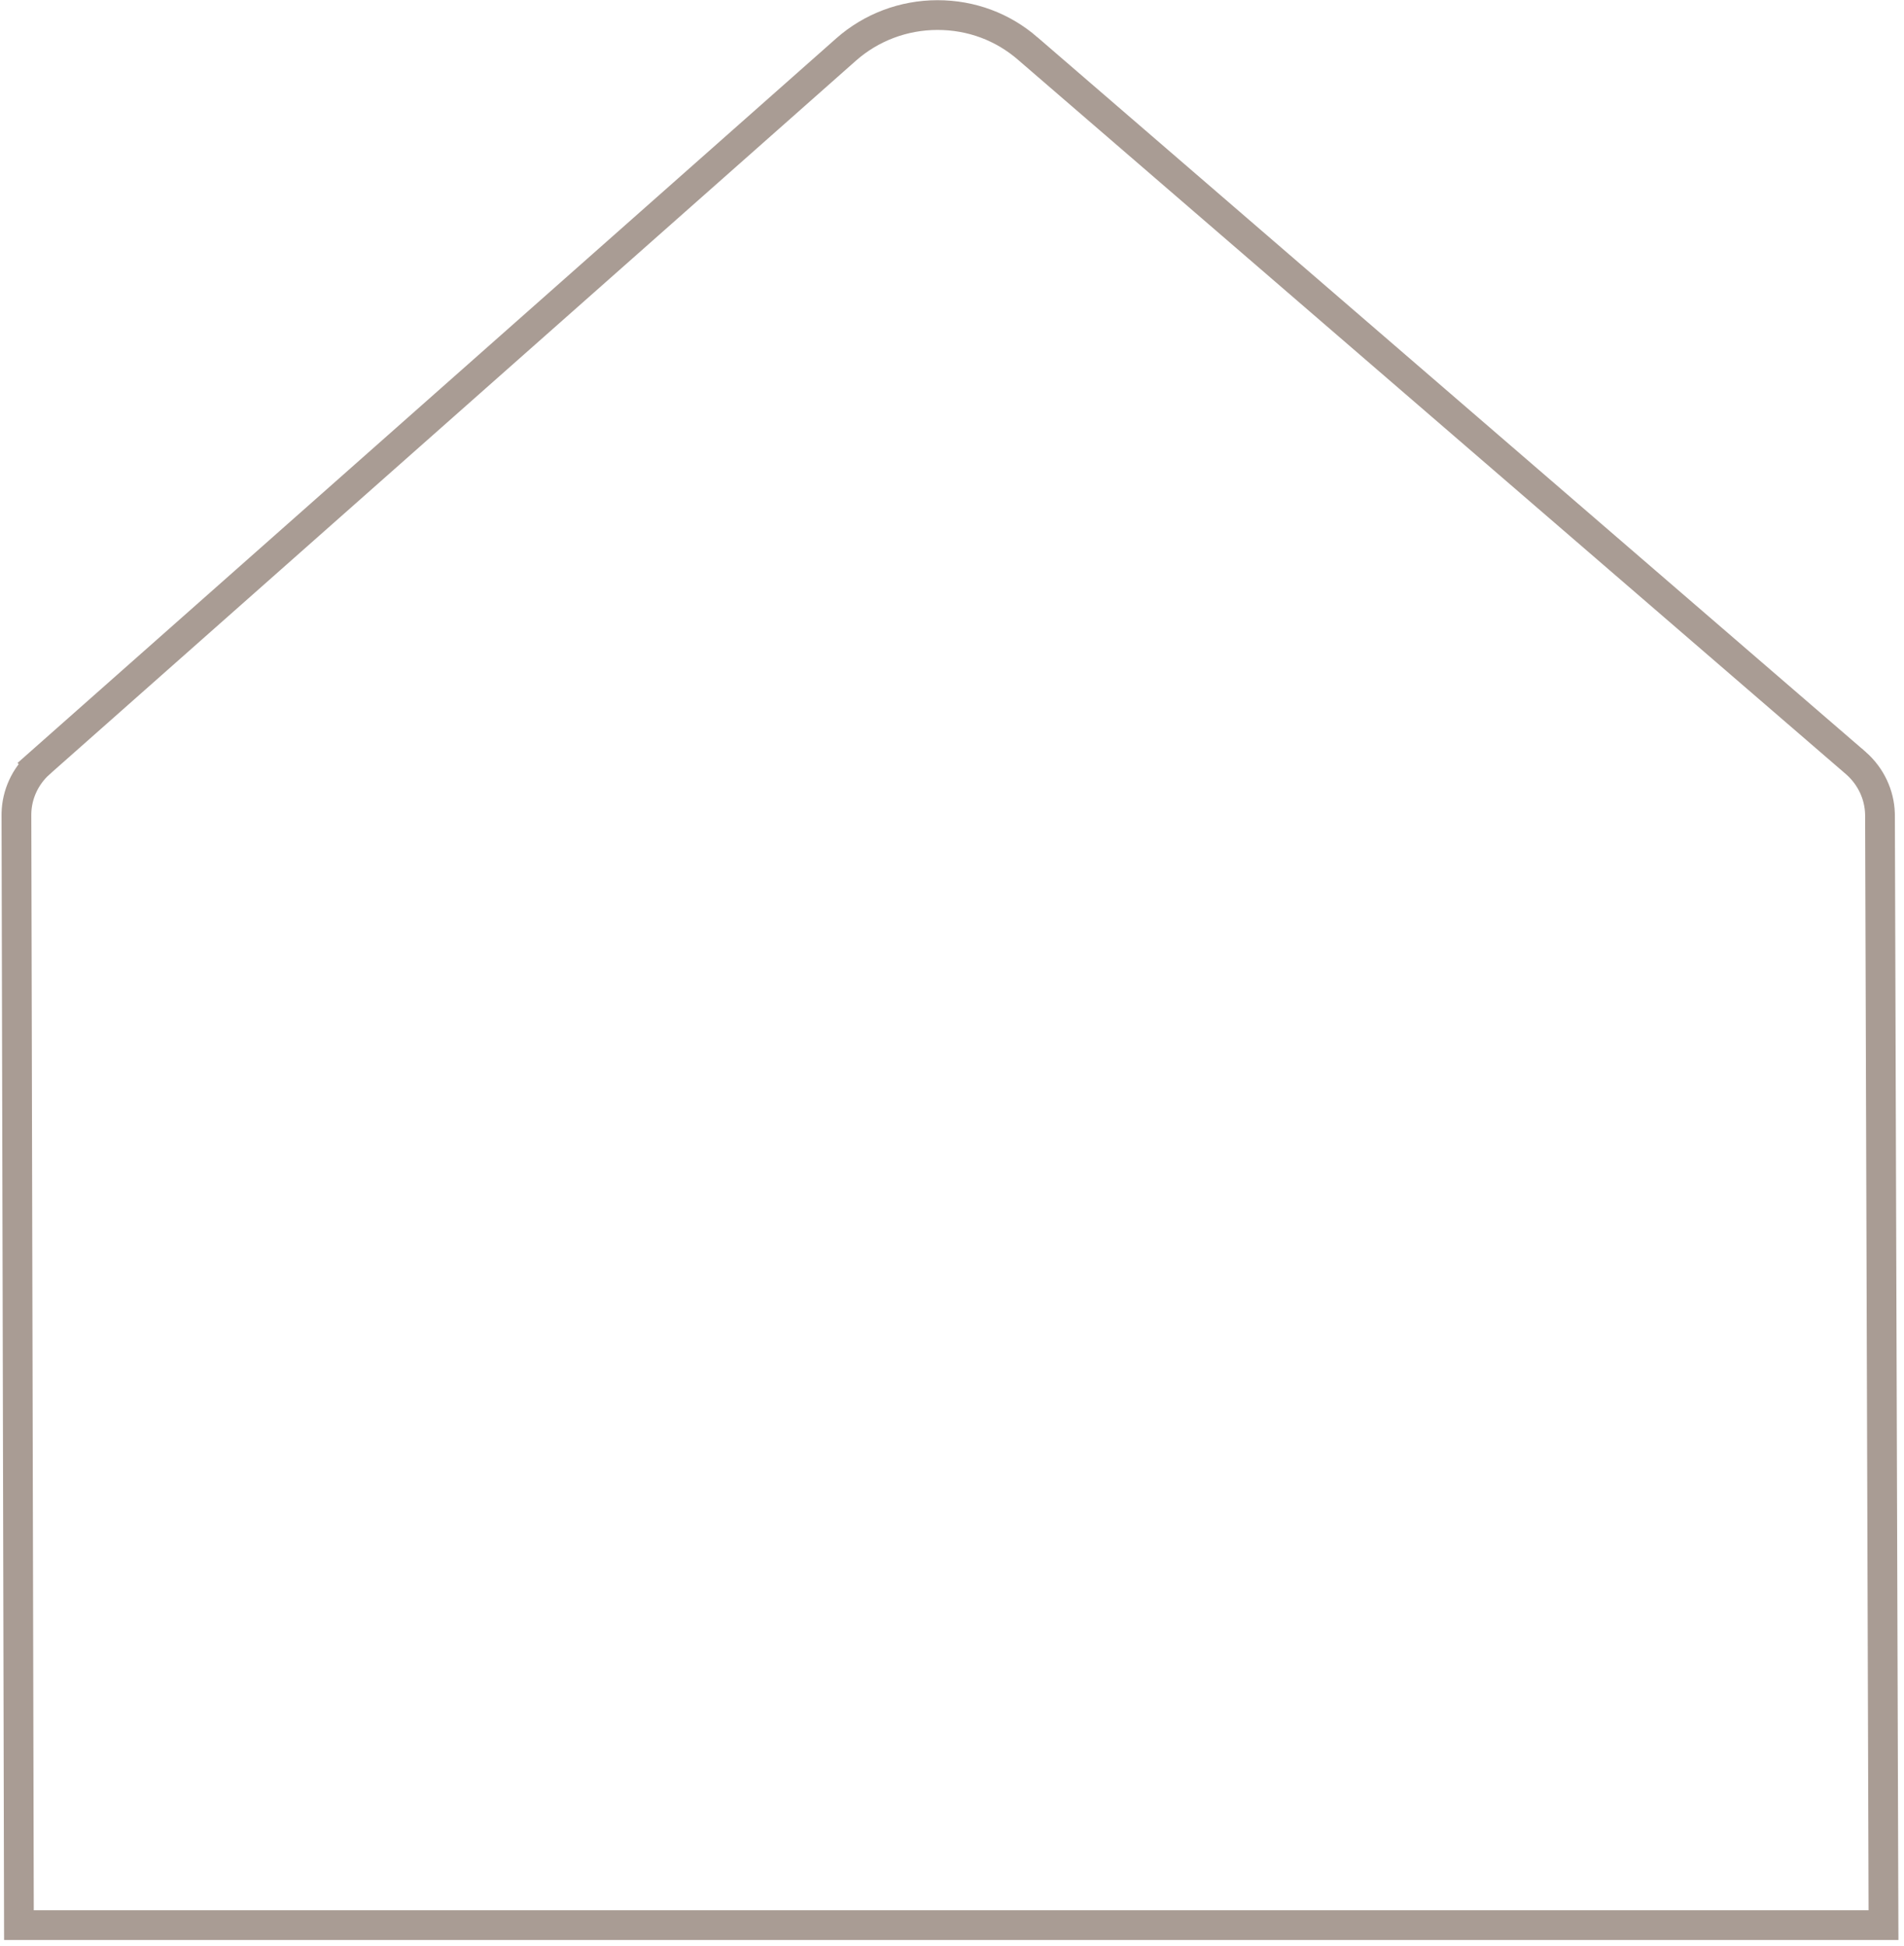 <svg width="320" height="327" viewBox="0 0 320 327" fill="none" xmlns="http://www.w3.org/2000/svg">
<path d="M157.565 2.532C163.273 2.532 168.524 4.52 172.708 8.136L172.708 8.137L311.975 128.297H311.976C314.447 130.502 315.862 133.547 315.96 136.723L315.966 137.031L316.555 323.535H3.182L2.761 136.981V136.976L2.764 136.672C2.835 133.535 4.21 130.496 6.595 128.334L6.594 128.333L142.204 8.319C146.416 4.599 151.863 2.532 157.565 2.532Z" stroke="#A99C94" stroke-width="5"/>
</svg>
